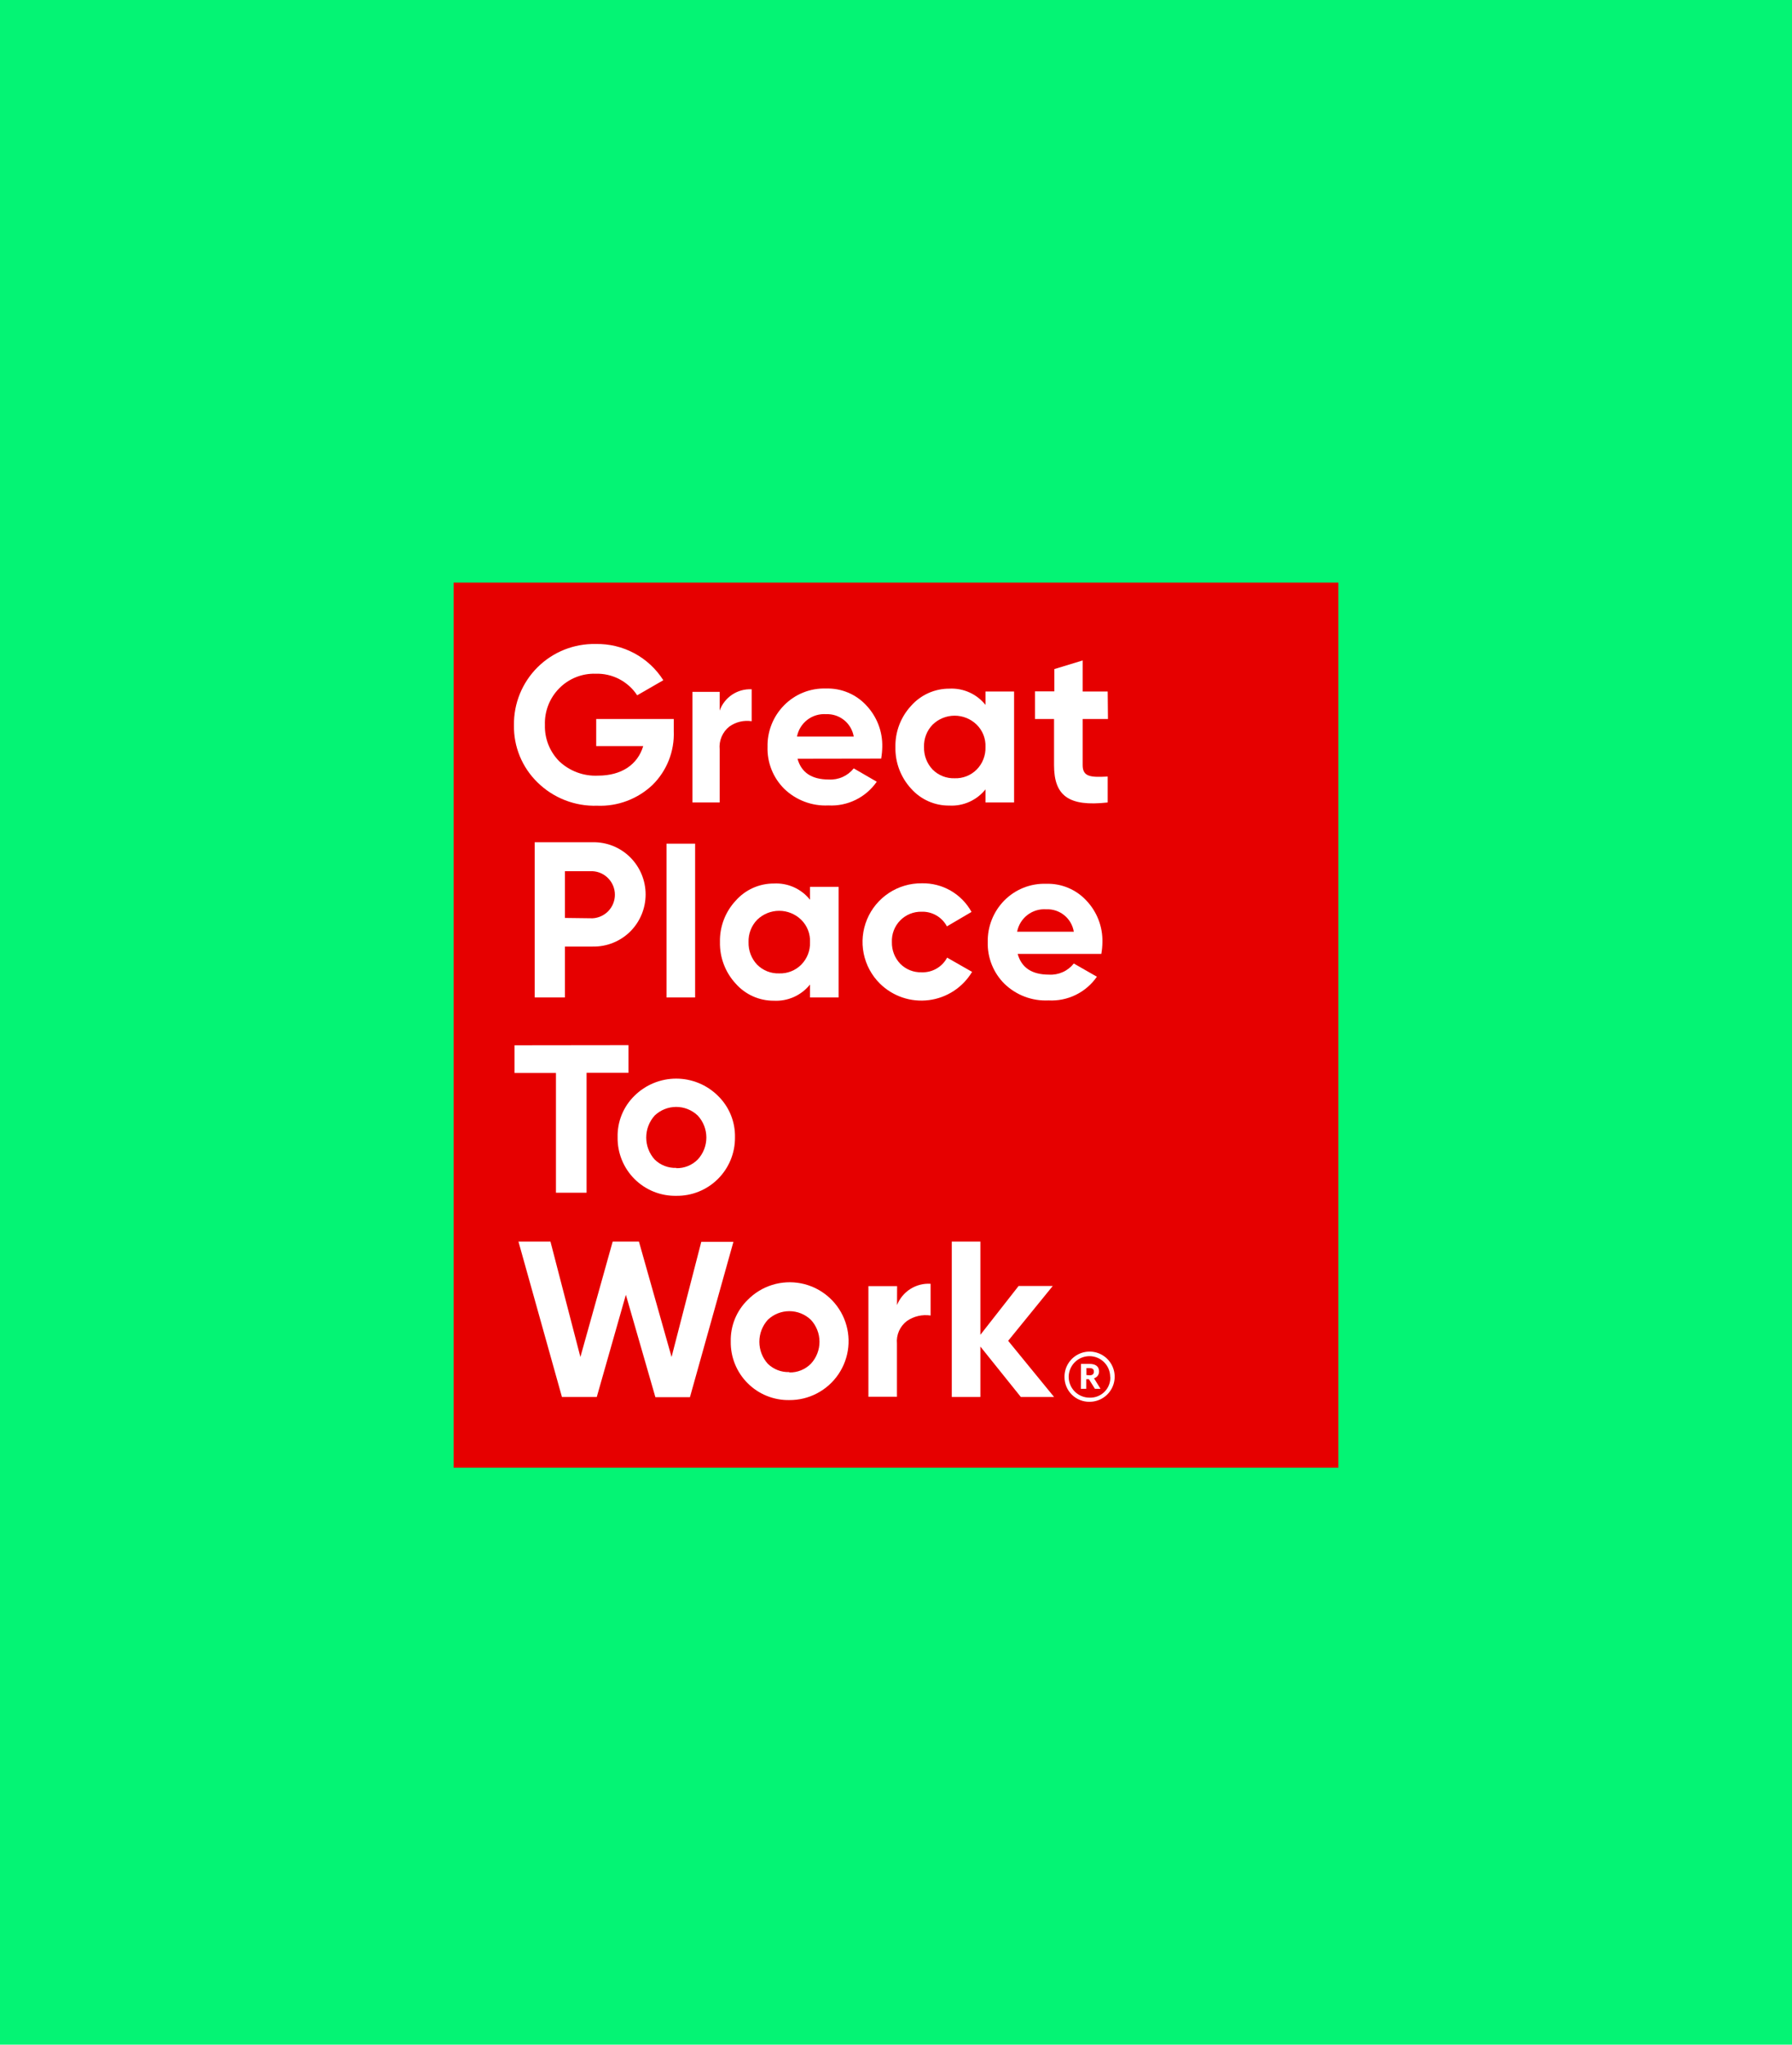 <svg width="320" height="365" viewBox="0 0 320 365" fill="none" xmlns="http://www.w3.org/2000/svg">
<rect width="320" height="365" fill="#04F474"/>
<path d="M239 104H81V262H239V104Z" fill="#E60000"/>
<path d="M120.314 128.353V130.5C120.387 132.282 120.087 134.058 119.432 135.717C118.777 137.374 117.783 138.877 116.512 140.128C115.196 141.372 113.645 142.341 111.949 142.977C110.254 143.613 108.448 143.904 106.638 143.831C104.674 143.893 102.717 143.557 100.886 142.842C99.055 142.127 97.388 141.048 95.986 139.671C94.624 138.346 93.547 136.755 92.823 134.997C92.099 133.24 91.743 131.352 91.777 129.451C91.75 127.533 92.11 125.628 92.835 123.851C93.56 122.075 94.635 120.462 95.997 119.11C97.358 117.758 98.978 116.693 100.759 115.981C102.541 115.268 104.448 114.921 106.367 114.961C108.767 114.908 111.141 115.475 113.258 116.608C115.375 117.741 117.163 119.402 118.45 121.429L113.784 124.119C112.982 122.898 111.88 121.903 110.583 121.229C109.287 120.555 107.839 120.224 106.379 120.268C105.169 120.228 103.963 120.44 102.839 120.891C101.715 121.341 100.697 122.02 99.85 122.885C99.002 123.744 98.339 124.768 97.902 125.893C97.465 127.018 97.262 128.221 97.307 129.427C97.272 130.627 97.483 131.823 97.927 132.939C98.371 134.055 99.037 135.069 99.887 135.919C100.806 136.782 101.889 137.452 103.072 137.889C104.255 138.326 105.514 138.52 106.774 138.462C111.02 138.462 113.871 136.475 114.858 133.191H106.465V128.353H120.314Z" fill="white"/>
<path d="M128.511 126.847C128.93 125.684 129.712 124.687 130.741 124.002C131.77 123.318 132.991 122.982 134.225 123.045V128.747C132.823 128.533 131.393 128.874 130.239 129.698C129.632 130.18 129.157 130.807 128.855 131.521C128.553 132.234 128.435 133.012 128.511 133.783V143.25H123.648V123.502H128.511V126.847Z" fill="white"/>
<path d="M142.418 135.45C143.097 137.918 144.961 139.153 148.009 139.153C148.854 139.201 149.699 139.046 150.473 138.7C151.246 138.354 151.925 137.828 152.453 137.165L156.563 139.548C155.603 140.931 154.305 142.047 152.793 142.788C151.281 143.529 149.604 143.871 147.923 143.781C146.475 143.851 145.027 143.623 143.671 143.111C142.314 142.6 141.077 141.815 140.036 140.807C139.053 139.83 138.282 138.663 137.77 137.376C137.259 136.089 137.017 134.711 137.061 133.327C137.031 131.959 137.276 130.599 137.78 129.327C138.285 128.055 139.039 126.897 139.999 125.921C140.974 124.922 142.148 124.137 143.445 123.619C144.741 123.1 146.132 122.859 147.528 122.91C148.869 122.869 150.203 123.117 151.44 123.637C152.677 124.157 153.789 124.935 154.699 125.921C156.588 127.918 157.613 130.579 157.55 133.327C157.535 134.03 157.469 134.731 157.352 135.425L142.418 135.45ZM152.453 131.488C152.258 130.334 151.649 129.291 150.74 128.555C149.831 127.818 148.684 127.439 147.515 127.489C146.31 127.404 145.115 127.764 144.157 128.501C143.2 129.238 142.546 130.301 142.319 131.488H152.453Z" fill="white"/>
<path d="M175.977 123.439H181.087V143.249H175.977V140.916C175.207 141.875 174.221 142.637 173.098 143.14C171.976 143.642 170.75 143.87 169.522 143.804C168.237 143.819 166.964 143.558 165.789 143.038C164.613 142.518 163.563 141.753 162.709 140.793C160.85 138.78 159.842 136.127 159.895 133.387C159.834 130.647 160.843 127.99 162.709 125.982C163.563 125.019 164.612 124.249 165.787 123.723C166.961 123.197 168.235 122.928 169.522 122.933C170.751 122.867 171.979 123.096 173.101 123.601C174.224 124.105 175.21 124.871 175.977 125.833V123.439ZM170.472 138.929C171.197 138.955 171.92 138.831 172.595 138.565C173.27 138.3 173.884 137.899 174.397 137.386C174.923 136.857 175.334 136.226 175.605 135.532C175.877 134.838 176.004 134.095 175.977 133.35C176.01 132.61 175.886 131.871 175.614 131.182C175.341 130.493 174.927 129.869 174.397 129.351C173.347 128.329 171.938 127.757 170.472 127.757C169.006 127.757 167.598 128.329 166.548 129.351C166.032 129.878 165.63 130.504 165.365 131.192C165.099 131.88 164.977 132.614 165.004 133.35C164.983 134.092 165.107 134.83 165.372 135.523C165.637 136.215 166.036 136.849 166.548 137.386C167.061 137.898 167.675 138.299 168.35 138.564C169.025 138.83 169.747 138.954 170.472 138.929Z" fill="white"/>
<path d="M197.85 128.353H193.333V136.598C193.333 138.733 194.875 138.77 197.801 138.622V143.251C190.79 144.041 188.223 142.016 188.223 136.598V128.353H184.816V123.416H188.272V119.441L193.333 117.898V123.44H197.801L197.85 128.353Z" fill="white"/>
<path d="M105.821 150.348C107.067 150.322 108.305 150.548 109.461 151.012C110.617 151.477 111.667 152.17 112.548 153.051C113.417 153.92 114.106 154.951 114.576 156.086C115.047 157.221 115.289 158.438 115.289 159.667C115.289 160.895 115.047 162.112 114.576 163.247C114.106 164.382 113.417 165.414 112.548 166.282C111.665 167.159 110.614 167.849 109.458 168.311C108.302 168.773 107.066 168.998 105.821 168.973H100.884V178.057H95.478V150.348H105.821ZM105.821 163.925C106.897 163.866 107.908 163.398 108.649 162.616C109.39 161.835 109.803 160.799 109.803 159.722C109.803 158.645 109.39 157.609 108.649 156.828C107.908 156.046 106.897 155.577 105.821 155.519H100.884V163.863L105.821 163.925Z" fill="white"/>
<path d="M119.019 178.057V150.606H124.129V178.057H119.019Z" fill="white"/>
<path d="M144.645 158.309H149.755V178.057H144.645V175.749C143.875 176.708 142.888 177.47 141.766 177.973C140.644 178.475 139.418 178.703 138.19 178.638C136.902 178.647 135.627 178.38 134.452 177.854C133.276 177.328 132.228 176.556 131.376 175.589C129.517 173.577 128.508 170.923 128.562 168.183C128.497 165.442 129.507 162.783 131.376 160.778C132.228 159.811 133.277 159.038 134.452 158.51C135.627 157.982 136.901 157.712 138.19 157.717C139.419 157.651 140.646 157.88 141.769 158.384C142.892 158.889 143.878 159.654 144.645 160.617V158.309ZM139.14 173.762C139.865 173.788 140.588 173.664 141.263 173.398C141.938 173.133 142.552 172.732 143.065 172.219C143.591 171.691 144.004 171.06 144.275 170.366C144.547 169.671 144.673 168.928 144.645 168.183C144.678 167.443 144.554 166.704 144.281 166.015C144.009 165.326 143.595 164.702 143.065 164.184C142.015 163.162 140.606 162.59 139.14 162.59C137.674 162.59 136.266 163.162 135.215 164.184C134.7 164.711 134.298 165.338 134.033 166.025C133.768 166.713 133.645 167.447 133.672 168.183C133.65 168.925 133.774 169.663 134.039 170.356C134.304 171.049 134.704 171.682 135.215 172.219C135.729 172.731 136.343 173.132 137.018 173.398C137.693 173.663 138.415 173.787 139.14 173.762Z" fill="white"/>
<path d="M157.132 175.589C155.649 174.123 154.637 172.247 154.227 170.202C153.818 168.157 154.028 166.036 154.832 164.112C155.636 162.188 156.996 160.547 158.739 159.401C160.481 158.255 162.526 157.656 164.611 157.68C166.416 157.639 168.198 158.094 169.763 158.994C171.328 159.895 172.615 161.208 173.486 162.79L169.092 165.369C168.659 164.554 168.006 163.878 167.207 163.415C166.409 162.953 165.497 162.723 164.574 162.753C163.863 162.737 163.155 162.867 162.496 163.136C161.836 163.405 161.239 163.807 160.742 164.316C160.244 164.825 159.856 165.431 159.603 166.096C159.349 166.762 159.235 167.472 159.267 168.183C159.25 168.897 159.374 169.607 159.632 170.272C159.891 170.937 160.279 171.544 160.773 172.059C161.269 172.558 161.863 172.949 162.517 173.208C163.171 173.467 163.871 173.588 164.574 173.565C165.503 173.602 166.423 173.375 167.229 172.912C168.034 172.45 168.693 171.769 169.129 170.948L173.585 173.491C172.764 174.861 171.643 176.026 170.306 176.9C168.969 177.774 167.452 178.332 165.868 178.534C164.284 178.736 162.674 178.576 161.161 178.066C159.648 177.556 158.27 176.709 157.132 175.589Z" fill="white"/>
<path d="M181.729 170.282C182.408 172.75 184.272 173.984 187.321 173.984C188.165 174.034 189.008 173.879 189.779 173.533C190.551 173.187 191.227 172.66 191.751 171.997L195.874 174.355C194.915 175.738 193.617 176.854 192.105 177.595C190.592 178.336 188.916 178.678 187.234 178.588C185.788 178.657 184.343 178.429 182.988 177.917C181.634 177.405 180.399 176.621 179.359 175.614C178.383 174.643 177.616 173.483 177.104 172.206C176.593 170.928 176.348 169.559 176.385 168.183C176.356 166.816 176.599 165.457 177.101 164.186C177.604 162.914 178.355 161.755 179.31 160.777C180.287 159.78 181.461 158.997 182.757 158.478C184.054 157.96 185.444 157.717 186.839 157.766C188.18 157.726 189.514 157.974 190.752 158.493C191.989 159.013 193.1 159.792 194.01 160.777C195.899 162.774 196.924 165.435 196.861 168.183C196.853 168.887 196.787 169.588 196.664 170.282H181.729ZM191.751 166.319C191.562 165.163 190.955 164.117 190.044 163.38C189.134 162.643 187.984 162.265 186.814 162.32C185.611 162.239 184.419 162.6 183.464 163.337C182.509 164.074 181.857 165.134 181.63 166.319H191.751Z" fill="white"/>
<path d="M112.226 186.573V191.51H104.746V212.913H99.278V191.535H91.873V186.598L112.226 186.573Z" fill="white"/>
<path d="M120.755 213.468C119.375 213.494 118.004 213.24 116.723 212.724C115.443 212.207 114.28 211.439 113.303 210.463C112.326 209.487 111.556 208.325 111.038 207.045C110.52 205.765 110.265 204.394 110.289 203.014C110.254 201.639 110.504 200.271 111.022 198.997C111.54 197.723 112.316 196.569 113.3 195.608C115.283 193.646 117.96 192.546 120.749 192.546C123.539 192.546 126.215 193.646 128.198 195.608C129.187 196.567 129.969 197.72 130.493 198.994C131.018 200.268 131.274 201.636 131.247 203.014C131.262 204.394 131 205.763 130.478 207.041C129.956 208.319 129.183 209.478 128.205 210.453C127.227 211.427 126.065 212.196 124.785 212.714C123.505 213.232 122.136 213.488 120.755 213.468ZM120.755 208.531C121.467 208.549 122.174 208.421 122.834 208.156C123.494 207.891 124.093 207.493 124.594 206.988C125.586 205.922 126.137 204.52 126.137 203.063C126.137 201.607 125.586 200.205 124.594 199.138C123.558 198.149 122.181 197.597 120.749 197.597C119.317 197.597 117.94 198.149 116.904 199.138C115.934 200.215 115.397 201.614 115.397 203.063C115.397 204.513 115.934 205.911 116.904 206.988C117.411 207.486 118.014 207.874 118.676 208.131C119.338 208.388 120.046 208.507 120.755 208.482V208.531Z" fill="white"/>
<path d="M100.346 249.374L92.583 221.64H98.297L103.642 242.24L109.406 221.64H114.096L119.922 242.24L125.229 221.677H130.969L123.205 249.411H117.034L111.763 231.131L106.567 249.374H100.346Z" fill="white"/>
<path d="M140.958 249.93C139.577 249.954 138.205 249.699 136.925 249.181C135.644 248.664 134.481 247.893 133.504 246.916C132.528 245.94 131.758 244.777 131.24 243.496C130.722 242.216 130.468 240.844 130.491 239.463C130.459 238.088 130.709 236.722 131.227 235.447C131.745 234.173 132.52 233.019 133.503 232.058C134.719 230.815 136.224 229.894 137.884 229.375C139.544 228.858 141.306 228.76 143.013 229.089C144.72 229.42 146.319 230.168 147.666 231.268C149.013 232.366 150.067 233.783 150.732 235.389C151.397 236.995 151.654 238.741 151.48 240.472C151.305 242.201 150.704 243.861 149.731 245.301C148.757 246.742 147.442 247.919 145.902 248.726C144.363 249.535 142.647 249.949 140.908 249.93H140.958ZM140.958 244.993C141.669 245.012 142.376 244.883 143.036 244.618C143.696 244.352 144.295 243.955 144.796 243.45C145.788 242.383 146.339 240.981 146.339 239.525C146.339 238.068 145.788 236.666 144.796 235.6C143.761 234.611 142.384 234.058 140.951 234.058C139.519 234.058 138.143 234.611 137.107 235.6C136.136 236.676 135.599 238.075 135.599 239.525C135.599 240.975 136.136 242.372 137.107 243.45C137.615 243.945 138.218 244.331 138.88 244.585C139.542 244.841 140.249 244.958 140.958 244.931V244.993Z" fill="white"/>
<path d="M160.183 232.97C160.654 231.785 161.488 230.779 162.565 230.097C163.643 229.413 164.908 229.089 166.181 229.169V234.834C164.713 234.613 163.215 234.953 161.985 235.784C161.357 236.25 160.86 236.868 160.542 237.583C160.224 238.296 160.096 239.08 160.17 239.857V249.337H155.073V229.588H160.195L160.183 232.97Z" fill="white"/>
<path d="M188.225 249.374H182.288L175.067 240.376V249.374H169.957V221.64H175.067V238.278L181.893 229.564H187.99L180.029 239.351L188.225 249.374Z" fill="white"/>
<path d="M190.088 245.793C190.081 244.906 190.337 244.035 190.825 243.294C191.313 242.552 192.01 241.972 192.828 241.627C193.646 241.283 194.548 241.188 195.42 241.357C196.291 241.526 197.093 241.95 197.723 242.575C198.354 243.2 198.784 243.999 198.96 244.869C199.136 245.739 199.049 246.641 198.711 247.462C198.373 248.282 197.799 248.985 197.062 249.478C196.324 249.972 195.456 250.236 194.569 250.236C193.981 250.246 193.396 250.139 192.851 249.919C192.305 249.7 191.809 249.374 191.391 248.959C190.974 248.546 190.644 248.052 190.42 247.507C190.196 246.964 190.083 246.381 190.088 245.793ZM198.247 245.793C198.247 245.061 198.03 244.345 197.622 243.735C197.216 243.127 196.637 242.652 195.961 242.372C195.284 242.091 194.54 242.019 193.821 242.162C193.103 242.304 192.443 242.657 191.925 243.175C191.408 243.692 191.055 244.353 190.912 245.071C190.769 245.789 190.843 246.534 191.123 247.21C191.403 247.886 191.878 248.465 192.487 248.871C193.096 249.279 193.811 249.496 194.544 249.496C195.038 249.518 195.532 249.438 195.994 249.26C196.455 249.081 196.875 248.808 197.226 248.459C197.576 248.11 197.85 247.692 198.03 247.23C198.21 246.769 198.293 246.276 198.271 245.781L198.247 245.793ZM193.038 243.473H194.569C195.593 243.473 196.259 243.892 196.259 244.806C196.27 245.082 196.186 245.355 196.023 245.579C195.859 245.803 195.625 245.965 195.359 246.04L196.519 247.916H195.519L194.445 246.2H193.976V247.916H193.013L193.038 243.473ZM194.569 245.509C195.075 245.509 195.334 245.287 195.334 244.855C195.334 244.386 195.05 244.226 194.569 244.226H194.001V245.46L194.569 245.509Z" fill="white"/>
</svg>

